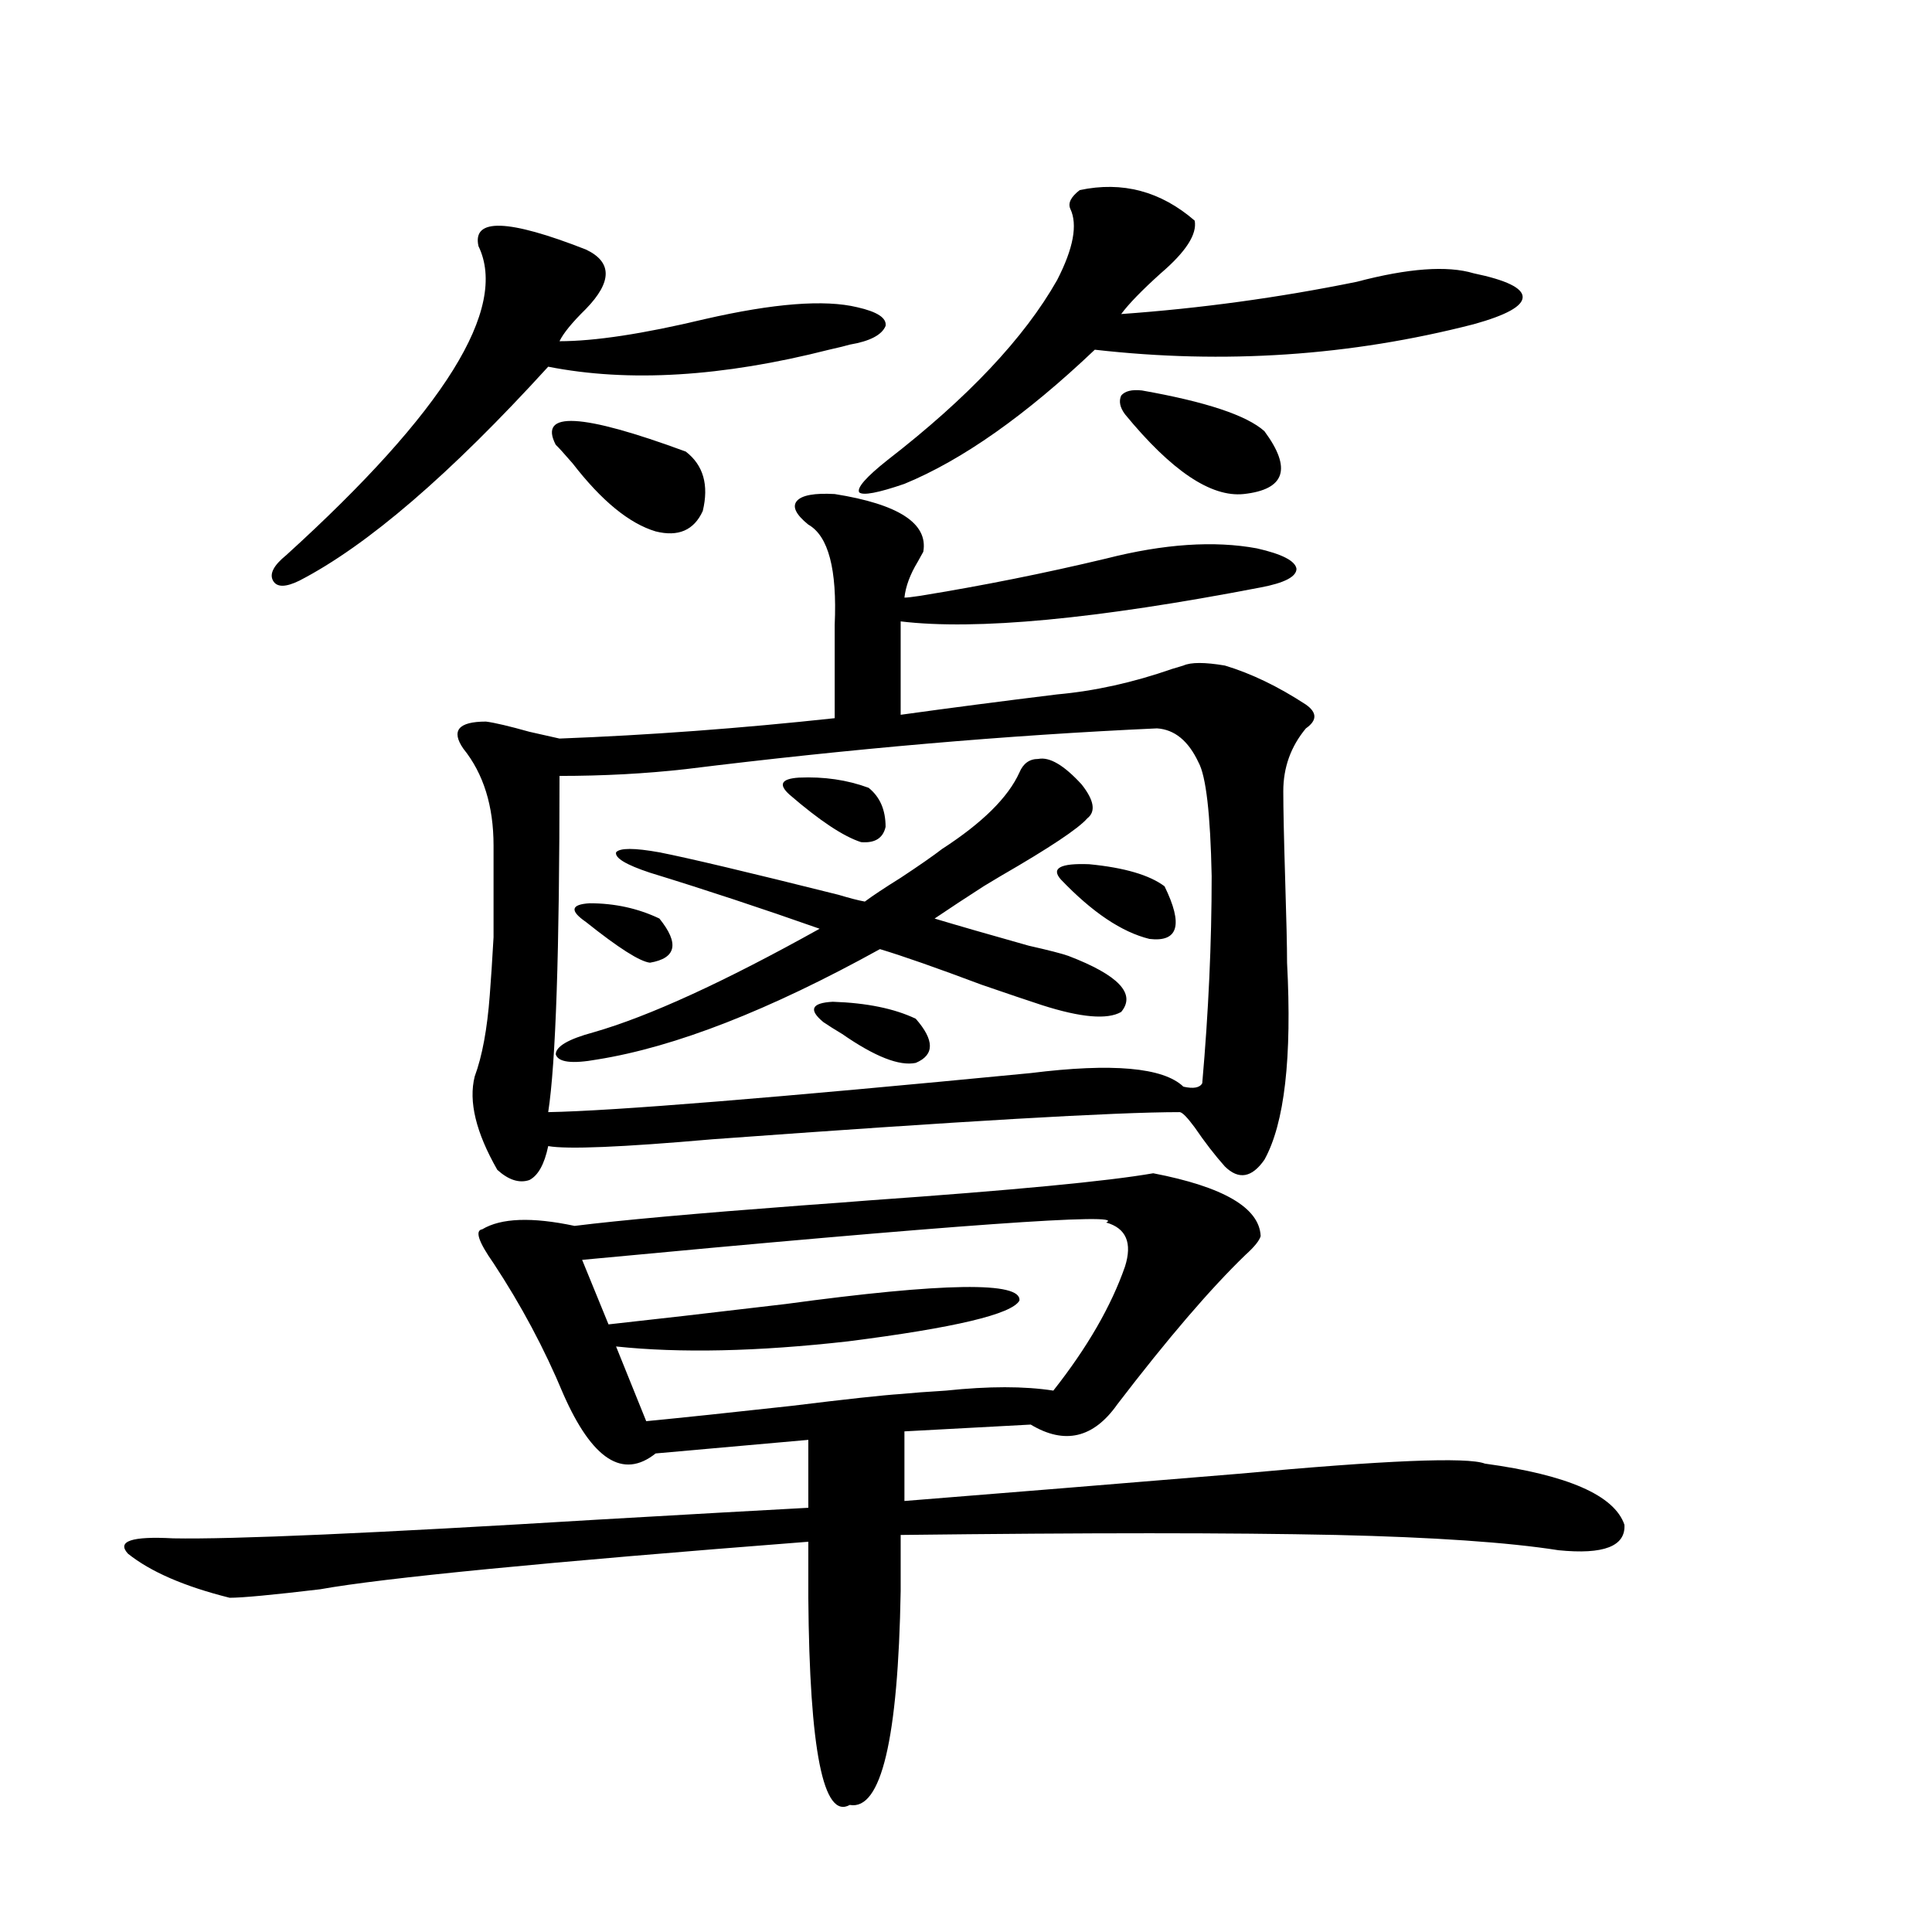 <?xml version="1.0" encoding="utf-8"?>
<!-- Generator: Adobe Illustrator 16.0.0, SVG Export Plug-In . SVG Version: 6.00 Build 0)  -->
<!DOCTYPE svg PUBLIC "-//W3C//DTD SVG 1.1//EN" "http://www.w3.org/Graphics/SVG/1.1/DTD/svg11.dtd">
<svg version="1.1" id="图层_1" xmlns="http://www.w3.org/2000/svg" xmlns:xlink="http://www.w3.org/1999/xlink" x="0px" y="0px"
	 width="1000px" height="1000px" viewBox="0 0 1000 1000" enable-background="new 0 0 1000 1000" xml:space="preserve">
<path d="M449.599,621.34c74.785-5.273,123.899-9.956,147.313-14.063c36.417,7.031,54.953,17.881,55.608,32.52
	c-0.655,2.349-3.262,5.576-7.805,9.668c-18.216,17.578-40.334,43.369-66.34,77.344c-12.362,17.578-27.316,21.094-44.877,10.547
	l-65.364,3.516v36.035c51.371-4.092,108.931-8.789,172.679-14.063c76.096-7.031,118.687-8.789,127.802-5.273
	c42.926,5.864,66.98,16.411,72.193,31.641c0.641,11.138-10.731,15.532-34.146,13.184c-26.021-4.092-64.389-6.729-115.119-7.91
	c-27.316-0.576-59.511-0.879-96.583-0.879s-79.998,0.303-128.777,0.879v29.004c-1.311,76.754-10.091,113.668-26.341,110.742
	c-13.658,7.608-20.822-28.125-21.463-107.227V798c-135.941,10.547-220.162,18.76-252.677,24.609
	c-24.725,2.939-40.334,4.395-46.828,4.395c-23.414-5.85-40.975-13.472-52.682-22.852c-5.854-6.44,1.951-9.077,23.414-7.91
	c30.563,0.591,103.732-2.637,219.507-9.668c50.73-2.925,87.147-4.971,109.266-6.152v-35.156l-79.022,7.031
	c-16.92,13.486-32.85,3.228-47.804-30.762c-9.756-23.428-21.798-45.991-36.097-67.676c-7.805-11.123-9.756-16.987-5.854-17.578
	c9.756-5.85,25.686-6.44,47.804-1.758c23.414-2.925,62.438-6.44,117.07-10.547C430.728,622.81,442.435,621.931,449.599,621.34z
	 M303.261,129.152c13.658,6.455,13.658,16.699,0,30.762c-7.164,7.031-11.707,12.607-13.658,16.699
	c18.201,0,43.246-3.804,75.12-11.426c35.762-8.198,62.103-10.244,79.022-6.152c10.396,2.349,15.274,5.576,14.634,9.668
	c-1.951,4.697-8.14,7.91-18.536,9.668c-1.951,0.591-5.533,1.47-10.731,2.637c-55.288,14.063-103.747,17.002-145.362,8.789
	c-50.73,55.674-93.656,92.588-128.777,110.742c-7.164,3.516-11.707,3.516-13.658,0s0.32-7.91,6.829-13.184
	c81.949-74.404,115.119-127.729,99.51-159.961C244.391,112.756,262.927,113.332,303.261,129.152z M251.555,373.488
	c4.543,0.591,12.027,2.349,22.438,5.273c7.805,1.758,13.003,2.939,15.609,3.516c46.173-1.758,93.656-5.273,142.436-10.547v-48.34
	c1.296-28.701-3.262-45.991-13.658-51.855c-6.509-5.273-8.46-9.365-5.854-12.305c2.592-2.925,9.101-4.092,19.512-3.516
	c33.17,5.273,48.444,15.244,45.853,29.883c-0.655,1.182-1.631,2.939-2.927,5.273c-3.902,6.455-6.188,12.607-6.829,18.457
	c1.296,0,3.902-0.288,7.805-0.879c32.515-5.273,64.709-11.714,96.583-19.336c29.908-7.607,55.929-9.365,78.047-5.273
	c13.003,2.939,19.832,6.455,20.487,10.547c0,4.106-6.188,7.334-18.536,9.668c-85.211,16.411-147.313,22.275-186.337,17.578v48.34
	c25.365-3.516,52.347-7.031,80.974-10.547c19.512-1.758,39.344-6.152,59.511-13.184c1.951-0.576,3.902-1.167,5.854-1.758
	c3.902-1.758,11.052-1.758,21.463,0c13.658,4.106,27.637,10.85,41.95,20.215c5.854,4.106,5.854,8.213,0,12.305
	c-7.805,9.38-11.707,20.215-11.707,32.52c0,8.789,0.32,24.033,0.976,45.703c0.641,20.518,0.976,34.868,0.976,43.066
	c2.592,49.219-1.311,83.208-11.707,101.953c-6.509,9.38-13.338,10.547-20.487,3.516c-5.213-5.85-10.411-12.593-15.609-20.215
	c-3.902-5.273-6.509-7.91-7.805-7.91c-33.17,0-113.823,4.697-241.945,14.063c-46.828,4.106-75.12,5.273-84.876,3.516
	c-1.951,9.38-5.213,15.244-9.756,17.578c-5.213,1.758-10.731,0-16.585-5.273c-11.066-19.336-14.969-35.444-11.707-48.34
	c3.902-10.547,6.494-24.609,7.805-42.188c0.641-8.198,1.296-18.154,1.951-29.883c0-9.365,0-25.186,0-47.461
	c0-20.503-5.213-37.202-15.609-50.098c-3.262-4.683-3.902-8.198-1.951-10.547C239.848,374.67,244.391,373.488,251.555,373.488z
	 M598.863,377.004c-77.406,3.516-158.7,10.547-243.896,21.094c-20.822,2.349-42.605,3.516-65.364,3.516
	c0,90.83-1.951,148.838-5.854,174.023c33.17-0.576,116.415-7.319,249.75-20.215c42.271-5.273,68.611-2.925,79.022,7.031
	c5.198,1.182,8.445,0.591,9.756-1.758c3.247-36.914,4.878-72.646,4.878-107.227c-0.655-32.217-2.927-51.855-6.829-58.887
	C615.113,383.459,607.964,377.595,598.863,377.004z M287.651,230.227c-9.115-17.578,13.323-16.396,67.315,3.516
	c9.101,7.031,12.027,17.29,8.78,30.762c-4.558,9.971-12.683,13.486-24.39,10.547c-13.658-4.092-27.972-15.82-42.926-35.156
	C291.874,234.621,288.947,231.408,287.651,230.227z M553.011,494.777c26.006,9.971,35.121,19.639,27.316,29.004
	c-7.164,4.106-20.822,2.939-40.975-3.516c-7.164-2.334-17.561-5.85-31.219-10.547c-23.414-8.789-40.975-14.941-52.682-18.457
	c-57.239,31.641-106.019,50.688-146.338,57.129c-13.018,2.349-20.167,1.47-21.463-2.637c0-4.092,6.494-7.91,19.512-11.426
	c28.612-8.198,67.636-26.064,117.07-53.613c-29.923-10.547-59.19-20.215-87.803-29.004c-12.362-4.092-18.216-7.607-17.561-10.547
	c1.951-2.334,9.421-2.334,22.438,0c14.954,2.939,45.853,10.259,92.681,21.973c5.854,1.758,10.396,2.939,13.658,3.516
	c3.902-2.925,10.076-7.031,18.536-12.305c9.756-6.44,16.905-11.426,21.463-14.941c20.808-13.472,34.146-26.655,39.999-39.551
	c1.951-4.683,5.198-7.031,9.756-7.031c5.854-1.167,13.323,3.228,22.438,13.184c6.494,8.213,7.47,14.063,2.927,17.578
	c-4.558,5.273-19.512,15.244-44.877,29.883c-3.902,2.349-6.829,4.106-8.78,5.273c-9.115,5.864-17.561,11.426-25.365,16.699
	c11.707,3.516,27.957,8.213,48.779,14.063C542.92,491.853,549.749,493.61,553.011,494.777z M303.261,477.199
	c-8.46-5.85-7.805-9.077,1.951-9.668c13.003,0,25.03,2.637,36.097,7.91c10.396,12.896,8.78,20.518-4.878,22.852
	C331.218,497.717,320.166,490.686,303.261,477.199z M572.522,632.766c11.707-5.273-78.702,1.182-271.213,19.336l13.658,33.398
	c21.463-2.334,52.026-5.85,91.705-10.547c81.949-11.123,122.269-11.714,120.973-1.758c-3.902,7.031-33.505,14.063-88.778,21.094
	c-46.828,5.273-86.827,6.152-119.997,2.637l15.609,38.672c18.201-1.758,43.246-4.395,75.12-7.91
	c28.612-3.516,47.469-5.562,56.584-6.152c5.854-0.576,13.658-1.167,23.414-1.758c22.104-2.334,40.64-2.334,55.608,0
	c17.561-22.261,29.908-43.643,37.072-64.16C586.181,643.313,582.919,635.705,572.522,632.766z M408.624,411.281
	c-5.854-5.273-4.237-8.198,4.878-8.789c13.003-0.576,25.03,1.182,36.097,5.273c5.854,4.697,8.78,11.426,8.78,20.215
	c-1.311,5.864-5.533,8.501-12.683,7.91C436.581,432.966,424.233,424.768,408.624,411.281z M426.185,529.055
	c-7.805-6.44-6.188-9.956,4.878-10.547c17.561,0.591,31.859,3.516,42.926,8.789c9.756,11.138,9.756,18.76,0,22.852
	c-8.46,1.758-21.143-3.213-38.048-14.941C432.038,532.873,428.776,530.813,426.185,529.055z M558.864,98.391
	c22.104-4.683,41.95,0.591,59.511,15.82c1.296,7.031-4.558,16.123-17.561,27.246c-9.756,8.789-16.585,15.82-20.487,21.094
	c40.975-2.925,81.614-8.486,121.948-16.699c26.661-7.031,46.828-8.486,60.486-4.395c16.905,3.516,25.365,7.622,25.365,12.305
	c0,4.697-8.46,9.38-25.365,14.063c-63.748,16.411-129.112,20.806-196.093,13.184c-35.776,33.989-68.626,57.129-98.534,69.434
	c-13.658,4.697-21.463,6.152-23.414,4.395c-1.311-2.334,3.567-7.91,14.634-16.699c41.615-32.217,70.883-63.281,87.803-93.164
	c8.445-16.396,10.731-28.701,6.829-36.914C552.676,105.134,554.307,101.906,558.864,98.391z M549.108,455.227
	c-5.213-5.85-0.335-8.486,14.634-7.91c18.201,1.758,31.219,5.576,39.023,11.426c9.756,19.927,7.149,29.004-7.805,27.246
	C580.647,482.473,565.358,472.229,549.108,455.227z M582.278,214.406c-2.606-3.516-3.262-6.729-1.951-9.668
	c1.951-2.334,5.519-3.213,10.731-2.637c33.17,5.864,54.298,12.896,63.413,21.094c14.299,19.336,10.731,30.186-10.731,32.52
	C626.82,257.473,606.333,243.713,582.278,214.406z"/>
</svg>

